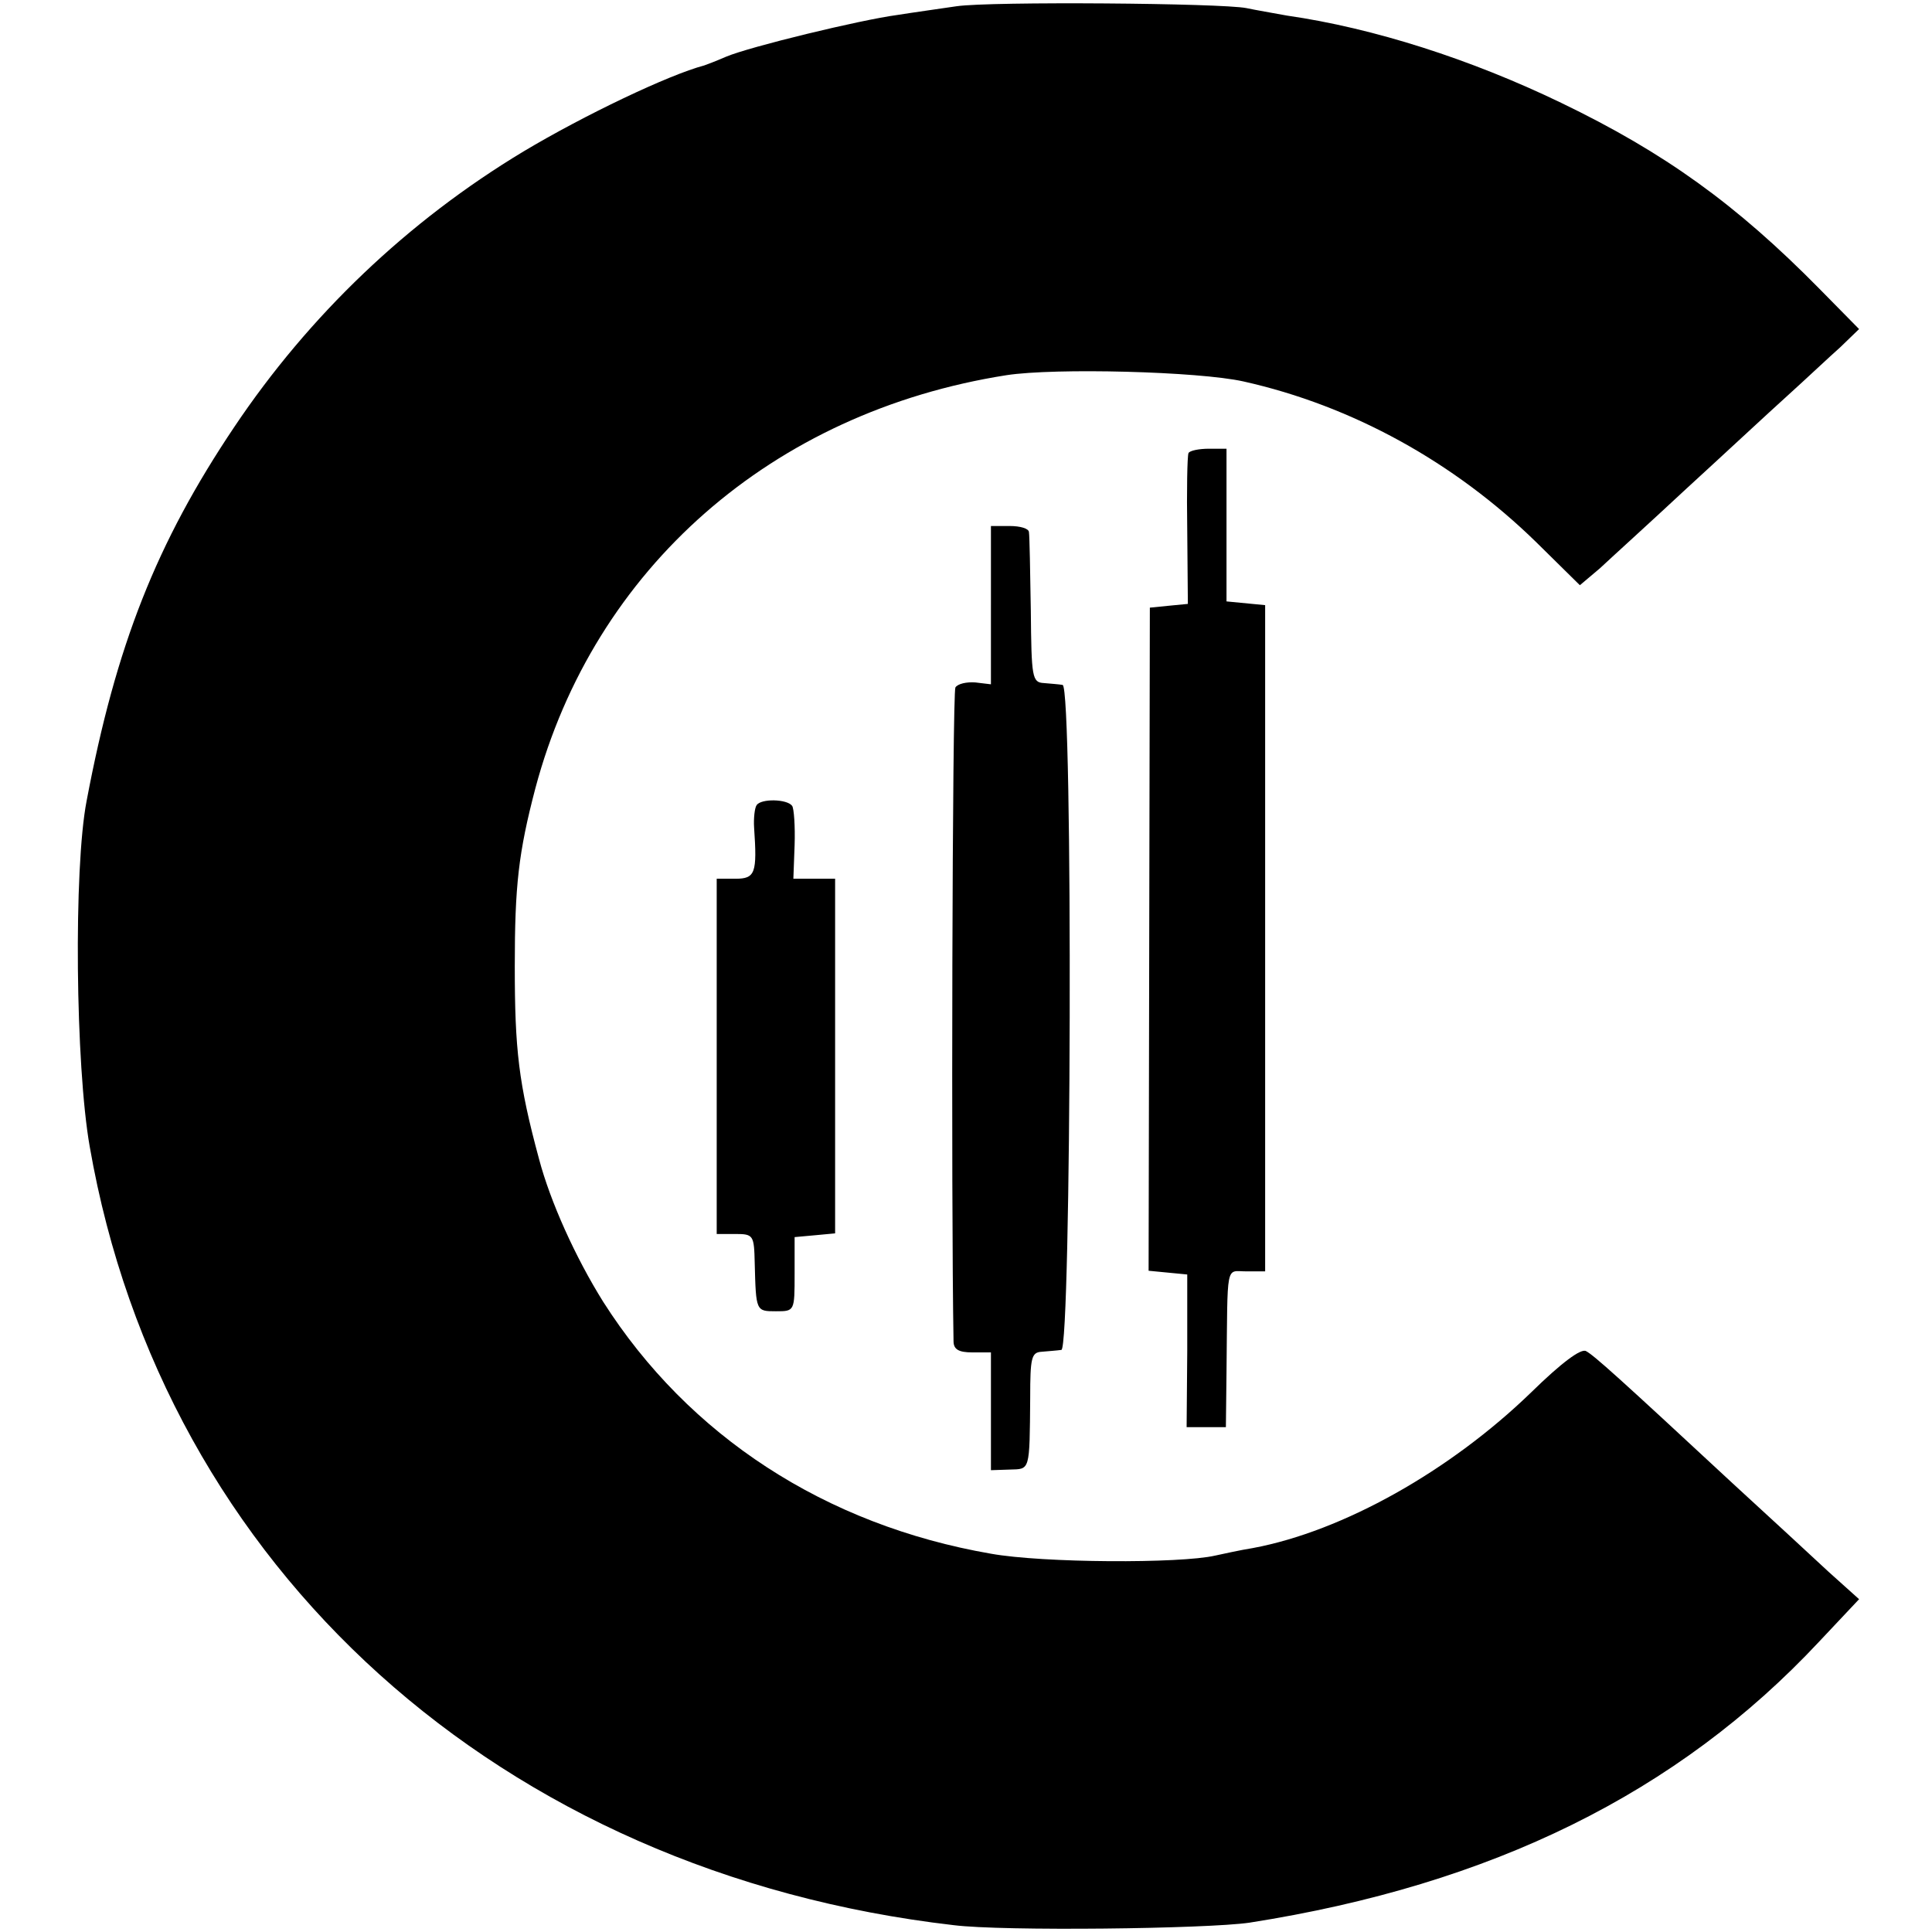 <?xml version="1.0" standalone="no"?>
<!DOCTYPE svg PUBLIC "-//W3C//DTD SVG 20010904//EN"
 "http://www.w3.org/TR/2001/REC-SVG-20010904/DTD/svg10.dtd">
<svg version="1.0" xmlns="http://www.w3.org/2000/svg"
 width="310pt" height="310pt" viewBox="0 0 310 310"
 preserveAspectRatio="xMidYMid meet">
<g transform="translate(0,310) scale(0.1,-0.1)"
fill="#000000" stroke="none">
<path d="M1535 3090 c-27 -4 -70 -10 -95 -14 -60 -8 -237 -51 -275 -67 -16 -7
-32 -13 -35 -14 -57 -15 -193 -80 -290 -138 -186 -112 -344 -263 -464 -442
-125 -186 -190 -351 -237 -600 -21 -108 -18 -425 5 -555 118 -677 660 -1165
1386 -1249 79 -10 407 -6 475 4 389 61 687 208 914 451 l64 68 -49 44 c-27 25
-96 89 -154 142 -182 169 -222 205 -235 212 -8 5 -40 -19 -88 -66 -130 -126
-302 -223 -447 -250 -19 -3 -46 -9 -60 -12 -56 -13 -277 -12 -360 3 -266 46
-485 189 -622 404 -45 72 -85 161 -103 229 -33 122 -39 176 -39 310 0 129 6
182 33 285 94 353 380 604 756 663 78 12 308 6 380 -10 175 -39 339 -130 470
-258 l70 -69 32 27 c17 16 80 73 139 128 59 54 132 122 162 149 31 28 68 63
85 78 l30 29 -64 65 c-133 135 -248 218 -414 298 -145 70 -301 120 -440 140
-22 4 -51 9 -65 12 -40 8 -410 11 -465 3z"/>
<path d="M1907 2373 c-2 -5 -3 -61 -2 -125 l1 -117 -31 -3 -30 -3 -1 -532 -1
-532 31 -3 31 -3 0 -123 -1 -122 32 0 31 0 1 88 c2 179 -2 162 32 162 l30 0 0
534 0 535 -31 3 -31 3 0 123 0 122 -28 0 c-16 0 -31 -3 -33 -7z"/>
<path d="M1590 2129 l0 -127 -25 3 c-14 1 -28 -2 -32 -8 -5 -8 -7 -825 -3
-1049 0 -13 8 -18 30 -18 l30 0 0 -94 0 -95 30 1 c33 1 32 -4 33 116 0 63 2
72 18 73 11 1 25 2 32 3 16 1 19 1065 2 1067 -5 1 -19 2 -30 3 -19 1 -20 9
-21 116 -1 63 -2 120 -3 126 0 6 -14 10 -31 10 l-30 0 0 -127z"/>
<path d="M1214 1808 c-3 -4 -5 -21 -4 -36 5 -73 2 -82 -30 -82 l-30 0 0 -285
0 -285 30 0 c29 0 30 -2 31 -47 2 -77 2 -77 34 -77 30 0 30 0 30 60 l0 59 33
3 32 3 0 285 0 284 -34 0 -33 0 2 54 c1 30 -1 59 -4 63 -8 11 -50 12 -57 1z"/>
</g>
</svg>
